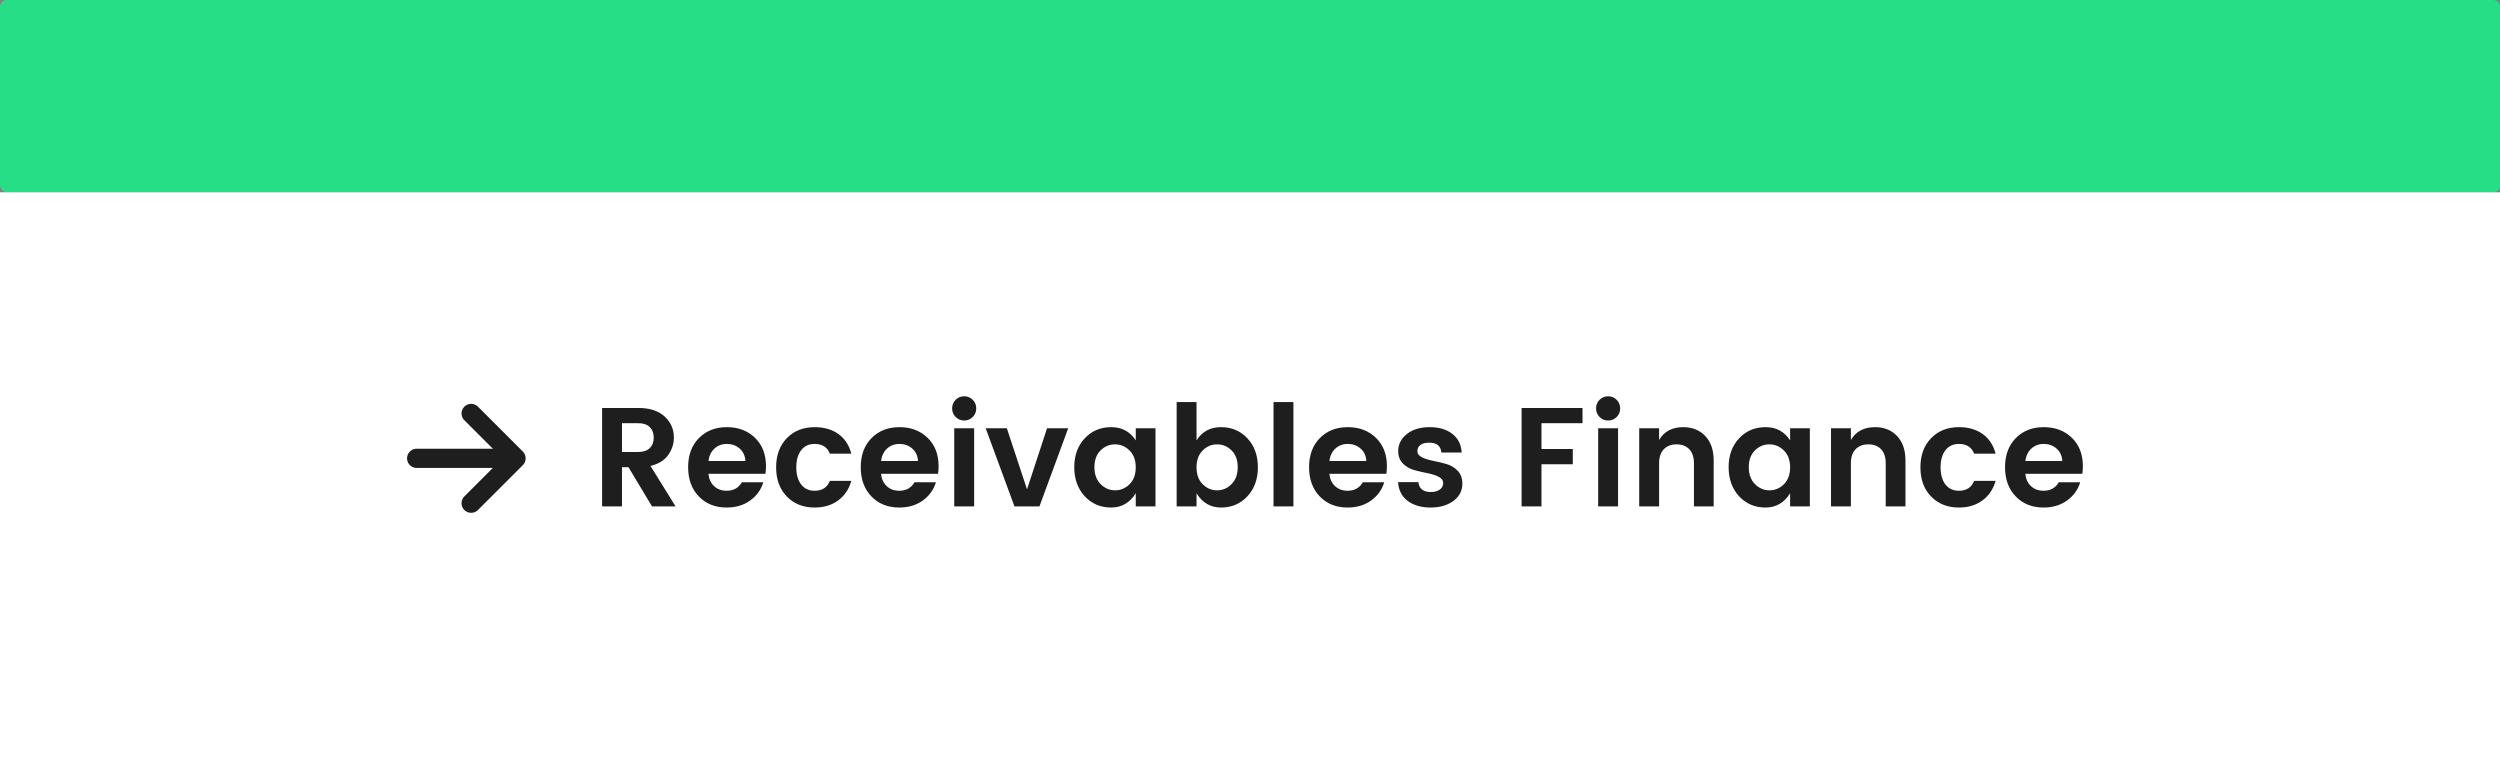 <?xml version="1.0" encoding="UTF-8"?>
<svg width="390px" height="120px" viewBox="0 0 390 120" version="1.1" xmlns="http://www.w3.org/2000/svg" xmlns:xlink="http://www.w3.org/1999/xlink">
    <rect x="0" y="0" width="390" height="120" fill="#808080" stroke="none"/>
    <!-- Generator: Sketch 57.1 (83088) - https://sketch.com -->
    <title>Product Button RF 03</title>
    <desc>Created with Sketch.</desc>
    <g id="Product-Button-RF-03" stroke="none" stroke-width="1" fill="none" fill-rule="evenodd">
        <rect id="Rectangle-Copy" fill="#25DE85" x="0" y="0" width="390" height="30" rx="1"></rect>
        <rect id="Rectangle-Copy" fill="#FFFFFF" transform="translate(195, 75) scale(1, -1) translate(-195, -75) " x="0" y="30" width="390" height="90"></rect>
        <path d="M97.031,72.884 L97.031,79 L93.929,79 L93.929,63.644 L99.583,63.644 C101.358,63.644 102.725,64.088 103.686,64.975 C104.647,65.862 105.127,66.959 105.127,68.264 C105.127,69.232 104.834,70.134 104.247,70.97 C103.66,71.806 102.736,72.378 101.475,72.686 L105.391,79 L101.717,79 L98.043,72.884 L97.031,72.884 Z M97.031,66.02 L97.031,70.508 L99.583,70.508 C100.36,70.508 100.954,70.306 101.365,69.903 C101.776,69.5 101.981,68.953 101.981,68.264 C101.981,67.575 101.776,67.028 101.365,66.625 C100.954,66.222 100.36,66.02 99.583,66.02 L97.031,66.02 Z M113.355,79.176 C111.58,79.176 110.136,78.6 109.021,77.449 C107.906,76.298 107.349,74.776 107.349,72.884 C107.349,70.992 107.91,69.478 109.032,68.341 C110.154,67.204 111.606,66.636 113.388,66.636 C115.17,66.636 116.633,67.19 117.777,68.297 C118.921,69.404 119.493,70.882 119.493,72.73 C119.493,73.155 119.464,73.551 119.405,73.918 L110.517,73.918 C110.59,74.71 110.884,75.348 111.397,75.832 C111.91,76.316 112.563,76.558 113.355,76.558 C114.426,76.558 115.218,76.118 115.731,75.238 L119.075,75.238 C118.723,76.397 118.041,77.343 117.029,78.076 C116.017,78.809 114.792,79.176 113.355,79.176 Z M116.281,71.916 C116.237,71.109 115.94,70.464 115.39,69.98 C114.84,69.496 114.176,69.254 113.399,69.254 C112.622,69.254 111.973,69.496 111.452,69.98 C110.931,70.464 110.62,71.109 110.517,71.916 L116.281,71.916 Z M122.749,77.46 C121.634,76.316 121.077,74.798 121.077,72.906 C121.077,71.014 121.634,69.496 122.749,68.352 C123.864,67.208 125.308,66.636 127.083,66.636 C128.564,66.636 129.804,66.995 130.801,67.714 C131.798,68.433 132.466,69.452 132.803,70.772 L129.459,70.772 C129.063,69.76 128.271,69.254 127.083,69.254 C126.188,69.254 125.488,69.58 124.982,70.233 C124.476,70.886 124.223,71.777 124.223,72.906 C124.223,74.035 124.476,74.926 124.982,75.579 C125.488,76.232 126.188,76.558 127.083,76.558 C128.256,76.558 129.048,76.045 129.459,75.018 L132.803,75.018 C132.451,76.294 131.773,77.306 130.768,78.054 C129.763,78.802 128.535,79.176 127.083,79.176 C125.308,79.176 123.864,78.604 122.749,77.46 Z M140.283,79.176 C138.508,79.176 137.064,78.6 135.949,77.449 C134.834,76.298 134.277,74.776 134.277,72.884 C134.277,70.992 134.838,69.478 135.96,68.341 C137.082,67.204 138.534,66.636 140.316,66.636 C142.098,66.636 143.561,67.19 144.705,68.297 C145.849,69.404 146.421,70.882 146.421,72.73 C146.421,73.155 146.392,73.551 146.333,73.918 L137.445,73.918 C137.518,74.71 137.812,75.348 138.325,75.832 C138.838,76.316 139.491,76.558 140.283,76.558 C141.354,76.558 142.146,76.118 142.659,75.238 L146.003,75.238 C145.651,76.397 144.969,77.343 143.957,78.076 C142.945,78.809 141.72,79.176 140.283,79.176 Z M143.209,71.916 C143.165,71.109 142.868,70.464 142.318,69.98 C141.768,69.496 141.104,69.254 140.327,69.254 C139.55,69.254 138.901,69.496 138.38,69.98 C137.859,70.464 137.548,71.109 137.445,71.916 L143.209,71.916 Z M152.295,63.71 C152.295,64.238 152.112,64.685 151.745,65.052 C151.378,65.419 150.935,65.602 150.414,65.602 C149.893,65.602 149.45,65.419 149.083,65.052 C148.716,64.685 148.533,64.238 148.533,63.71 C148.533,63.182 148.716,62.735 149.083,62.368 C149.45,62.001 149.893,61.818 150.414,61.818 C150.935,61.818 151.378,62.001 151.745,62.368 C152.112,62.735 152.295,63.182 152.295,63.71 Z M148.863,79 L148.863,66.812 L151.965,66.812 L151.965,79 L148.863,79 Z M153.769,66.812 L157.069,66.812 L160.215,76.338 L163.339,66.812 L166.639,66.812 L162.151,79 L158.257,79 L153.769,66.812 Z M176.209,75.546 C176.854,74.901 177.177,74.021 177.177,72.906 C177.177,71.791 176.854,70.915 176.209,70.277 C175.564,69.639 174.808,69.32 173.943,69.32 C173.078,69.32 172.326,69.635 171.688,70.266 C171.05,70.897 170.731,71.769 170.731,72.884 C170.731,73.999 171.054,74.879 171.699,75.524 C172.344,76.169 173.096,76.492 173.954,76.492 C174.812,76.492 175.564,76.177 176.209,75.546 Z M169.213,77.416 C168.128,76.228 167.585,74.717 167.585,72.884 C167.585,71.051 168.128,69.551 169.213,68.385 C170.298,67.219 171.677,66.636 173.349,66.636 C175.021,66.636 176.297,67.325 177.177,68.704 L177.177,66.812 L180.257,66.812 L180.257,79 L177.177,79 L177.177,76.954 C176.253,78.435 174.97,79.176 173.327,79.176 C171.684,79.176 170.313,78.589 169.213,77.416 Z M192.115,75.524 C192.76,74.879 193.083,73.999 193.083,72.884 C193.083,71.769 192.764,70.897 192.126,70.266 C191.488,69.635 190.736,69.32 189.871,69.32 C189.006,69.32 188.254,69.639 187.616,70.277 C186.978,70.915 186.659,71.791 186.659,72.906 C186.659,74.021 186.978,74.897 187.616,75.535 C188.254,76.173 189.006,76.492 189.871,76.492 C190.736,76.492 191.484,76.169 192.115,75.524 Z M186.659,68.704 C187.524,67.325 188.793,66.636 190.465,66.636 C192.137,66.636 193.516,67.219 194.601,68.385 C195.686,69.551 196.229,71.054 196.229,72.895 C196.229,74.736 195.686,76.243 194.601,77.416 C193.516,78.589 192.148,79.176 190.498,79.176 C188.848,79.176 187.568,78.435 186.659,76.954 L186.659,79 L183.557,79 L183.557,62.72 L186.659,62.72 L186.659,68.704 Z M198.671,79 L198.671,62.72 L201.773,62.72 L201.773,79 L198.671,79 Z M210.221,79.176 C208.446,79.176 207.002,78.6 205.887,77.449 C204.772,76.298 204.215,74.776 204.215,72.884 C204.215,70.992 204.776,69.478 205.898,68.341 C207.02,67.204 208.472,66.636 210.254,66.636 C212.036,66.636 213.499,67.19 214.643,68.297 C215.787,69.404 216.359,70.882 216.359,72.73 C216.359,73.155 216.33,73.551 216.271,73.918 L207.383,73.918 C207.456,74.71 207.75,75.348 208.263,75.832 C208.776,76.316 209.429,76.558 210.221,76.558 C211.292,76.558 212.084,76.118 212.597,75.238 L215.941,75.238 C215.589,76.397 214.907,77.343 213.895,78.076 C212.883,78.809 211.658,79.176 210.221,79.176 Z M213.147,71.916 C213.103,71.109 212.806,70.464 212.256,69.98 C211.706,69.496 211.042,69.254 210.265,69.254 C209.488,69.254 208.839,69.496 208.318,69.98 C207.797,70.464 207.486,71.109 207.383,71.916 L213.147,71.916 Z M218.119,70.376 C218.119,69.32 218.566,68.433 219.461,67.714 C220.356,66.995 221.544,66.636 223.025,66.636 C224.506,66.636 225.694,66.992 226.589,67.703 C227.484,68.414 227.96,69.379 228.019,70.596 L224.851,70.596 C224.763,69.569 224.132,69.056 222.959,69.056 C222.372,69.056 221.918,69.173 221.595,69.408 C221.272,69.643 221.111,69.965 221.111,70.376 C221.111,70.787 221.353,71.109 221.837,71.344 C222.321,71.579 222.908,71.762 223.597,71.894 C224.286,72.026 224.972,72.191 225.654,72.389 C226.336,72.587 226.919,72.939 227.403,73.445 C227.887,73.951 228.129,74.622 228.129,75.458 C228.129,76.558 227.663,77.453 226.732,78.142 C225.801,78.831 224.613,79.176 223.168,79.176 C221.723,79.176 220.539,78.835 219.615,78.153 C218.691,77.471 218.185,76.492 218.097,75.216 L221.265,75.216 C221.382,76.243 222.035,76.756 223.223,76.756 C223.795,76.756 224.257,76.628 224.609,76.371 C224.961,76.114 225.137,75.777 225.137,75.359 C225.137,74.941 224.895,74.611 224.411,74.369 C223.927,74.127 223.34,73.94 222.651,73.808 C221.962,73.676 221.276,73.515 220.594,73.324 C219.912,73.133 219.329,72.792 218.845,72.301 C218.361,71.81 218.119,71.168 218.119,70.376 Z M237.369,79 L237.369,63.644 L246.873,63.644 L246.873,66.02 L240.471,66.02 L240.471,70.046 L245.355,70.046 L245.355,72.422 L240.471,72.422 L240.471,79 L237.369,79 Z M252.747,63.71 C252.747,64.238 252.564,64.685 252.197,65.052 C251.83,65.419 251.387,65.602 250.866,65.602 C250.345,65.602 249.902,65.419 249.535,65.052 C249.168,64.685 248.985,64.238 248.985,63.71 C248.985,63.182 249.168,62.735 249.535,62.368 C249.902,62.001 250.345,61.818 250.866,61.818 C251.387,61.818 251.83,62.001 252.197,62.368 C252.564,62.735 252.747,63.182 252.747,63.71 Z M249.315,79 L249.315,66.812 L252.417,66.812 L252.417,79 L249.315,79 Z M258.819,66.812 L258.819,68.638 C259.596,67.303 260.858,66.636 262.603,66.636 C263.996,66.636 265.133,67.094 266.013,68.011 C266.893,68.928 267.333,70.2 267.333,71.828 L267.333,79 L264.253,79 L264.253,72.268 C264.253,71.315 264.011,70.585 263.527,70.079 C263.043,69.573 262.383,69.32 261.547,69.32 C260.711,69.32 260.047,69.573 259.556,70.079 C259.065,70.585 258.819,71.315 258.819,72.268 L258.819,79 L255.717,79 L255.717,66.812 L258.819,66.812 Z M278.289,75.546 C278.934,74.901 279.257,74.021 279.257,72.906 C279.257,71.791 278.934,70.915 278.289,70.277 C277.644,69.639 276.888,69.32 276.023,69.32 C275.158,69.32 274.406,69.635 273.768,70.266 C273.13,70.897 272.811,71.769 272.811,72.884 C272.811,73.999 273.134,74.879 273.779,75.524 C274.424,76.169 275.176,76.492 276.034,76.492 C276.892,76.492 277.644,76.177 278.289,75.546 Z M271.293,77.416 C270.208,76.228 269.665,74.717 269.665,72.884 C269.665,71.051 270.208,69.551 271.293,68.385 C272.378,67.219 273.757,66.636 275.429,66.636 C277.101,66.636 278.377,67.325 279.257,68.704 L279.257,66.812 L282.337,66.812 L282.337,79 L279.257,79 L279.257,76.954 C278.333,78.435 277.05,79.176 275.407,79.176 C273.764,79.176 272.393,78.589 271.293,77.416 Z M288.739,66.812 L288.739,68.638 C289.516,67.303 290.778,66.636 292.523,66.636 C293.916,66.636 295.053,67.094 295.933,68.011 C296.813,68.928 297.253,70.2 297.253,71.828 L297.253,79 L294.173,79 L294.173,72.268 C294.173,71.315 293.931,70.585 293.447,70.079 C292.963,69.573 292.303,69.32 291.467,69.32 C290.631,69.32 289.967,69.573 289.476,70.079 C288.985,70.585 288.739,71.315 288.739,72.268 L288.739,79 L285.637,79 L285.637,66.812 L288.739,66.812 Z M301.257,77.46 C300.142,76.316 299.585,74.798 299.585,72.906 C299.585,71.014 300.142,69.496 301.257,68.352 C302.372,67.208 303.816,66.636 305.591,66.636 C307.072,66.636 308.312,66.995 309.309,67.714 C310.306,68.433 310.974,69.452 311.311,70.772 L307.967,70.772 C307.571,69.76 306.779,69.254 305.591,69.254 C304.696,69.254 303.996,69.58 303.49,70.233 C302.984,70.886 302.731,71.777 302.731,72.906 C302.731,74.035 302.984,74.926 303.49,75.579 C303.996,76.232 304.696,76.558 305.591,76.558 C306.764,76.558 307.556,76.045 307.967,75.018 L311.311,75.018 C310.959,76.294 310.281,77.306 309.276,78.054 C308.271,78.802 307.043,79.176 305.591,79.176 C303.816,79.176 302.372,78.604 301.257,77.46 Z M318.791,79.176 C317.016,79.176 315.572,78.6 314.457,77.449 C313.342,76.298 312.785,74.776 312.785,72.884 C312.785,70.992 313.346,69.478 314.468,68.341 C315.59,67.204 317.042,66.636 318.824,66.636 C320.606,66.636 322.069,67.19 323.213,68.297 C324.357,69.404 324.929,70.882 324.929,72.73 C324.929,73.155 324.9,73.551 324.841,73.918 L315.953,73.918 C316.026,74.71 316.32,75.348 316.833,75.832 C317.346,76.316 317.999,76.558 318.791,76.558 C319.862,76.558 320.654,76.118 321.167,75.238 L324.511,75.238 C324.159,76.397 323.477,77.343 322.465,78.076 C321.453,78.809 320.228,79.176 318.791,79.176 Z M321.717,71.916 C321.673,71.109 321.376,70.464 320.826,69.98 C320.276,69.496 319.612,69.254 318.835,69.254 C318.058,69.254 317.409,69.496 316.888,69.98 C316.367,70.464 316.056,71.109 315.953,71.916 L321.717,71.916 Z" id="ReceivablesFinance" fill="#1E1E1E" fill-rule="nonzero"></path>
        <g id="Group" transform="translate(65, 64)" stroke="#1E1E1E" stroke-linecap="round" stroke-width="3">
            <polyline id="Path-5" stroke-linejoin="round" transform="translate(12, 7.5) rotate(90) translate(-12, -7.5) " points="5 11 12 4 19 11"></polyline>
            <path d="M12,7.5 L0,7.5" id="Line-7"></path>
        </g>
    </g>
</svg>